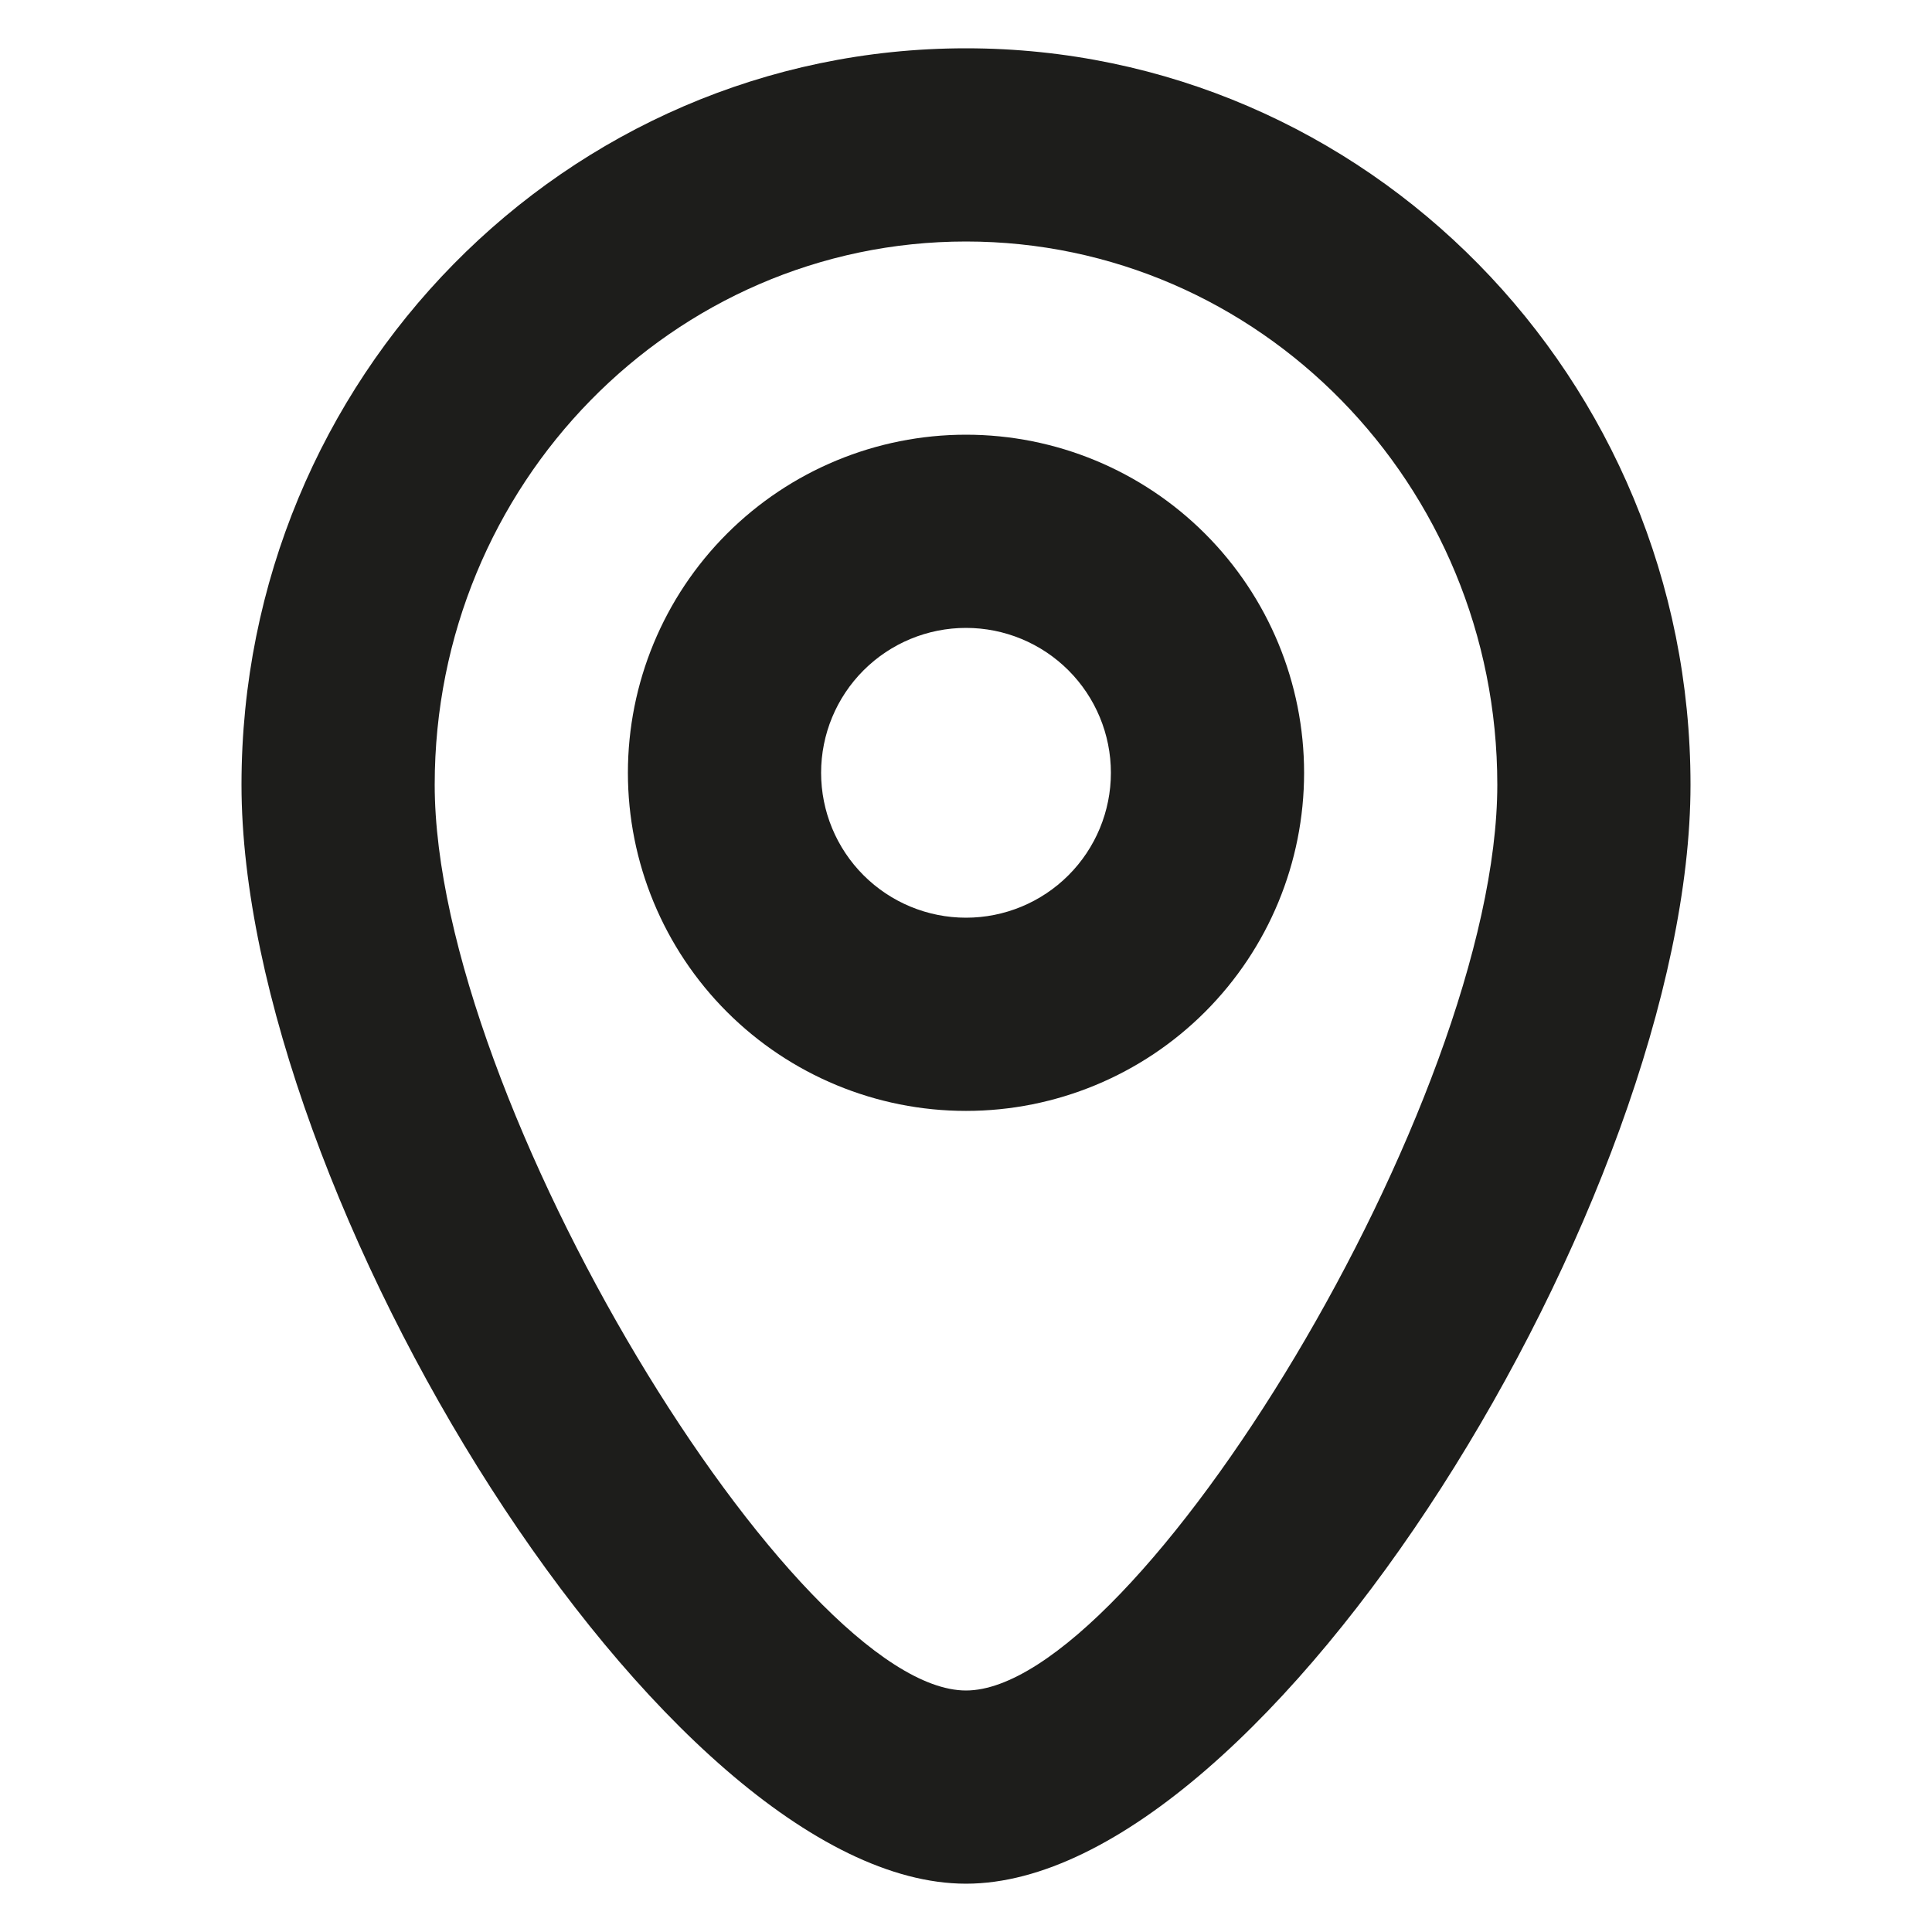 <?xml version="1.0" encoding="UTF-8"?> <svg xmlns="http://www.w3.org/2000/svg" width="1933" height="1933" viewBox="0 0 1933 1933" fill="none"><path fill-rule="evenodd" clip-rule="evenodd" d="M966.5 1111.48C1056.22 1111.48 1142.26 1075.84 1205.7 1012.4C1269.14 948.958 1304.77 862.916 1304.77 773.2C1304.77 683.484 1269.14 597.442 1205.7 534.004C1142.26 470.565 1056.22 434.925 966.5 434.925C876.784 434.925 790.742 470.565 727.303 534.004C663.864 597.442 628.225 683.484 628.225 773.2C628.225 862.916 663.864 948.958 727.303 1012.4C790.742 1075.84 876.784 1111.48 966.5 1111.48ZM966.5 628.225C1004.95 628.225 1041.82 643.499 1069.01 670.687C1096.2 697.875 1111.47 734.75 1111.47 773.2C1111.47 811.65 1096.2 848.525 1069.01 875.713C1041.82 902.901 1004.95 918.175 966.5 918.175C928.05 918.175 891.175 902.901 863.987 875.713C836.799 848.525 821.525 811.65 821.525 773.2C821.525 734.75 836.799 697.875 863.987 670.687C891.175 643.499 928.05 628.225 966.5 628.225Z" fill="#1D1D1B"></path><path fill-rule="evenodd" clip-rule="evenodd" d="M241.625 785.088C241.625 1195.17 665.145 1884.67 966.5 1884.67C1267.85 1884.67 1691.38 1195.17 1691.38 785.088C1691.38 378.578 1367.21 48.325 966.5 48.325C565.789 48.325 241.625 378.578 241.625 785.088ZM1498.08 785.088C1498.08 1102.1 1136.12 1691.37 966.5 1691.37C796.879 1691.37 434.925 1102.1 434.925 785.088C434.925 484.506 673.361 241.625 966.5 241.625C1259.64 241.625 1498.08 484.506 1498.08 785.088Z" fill="#1D1D1B"></path></svg> 